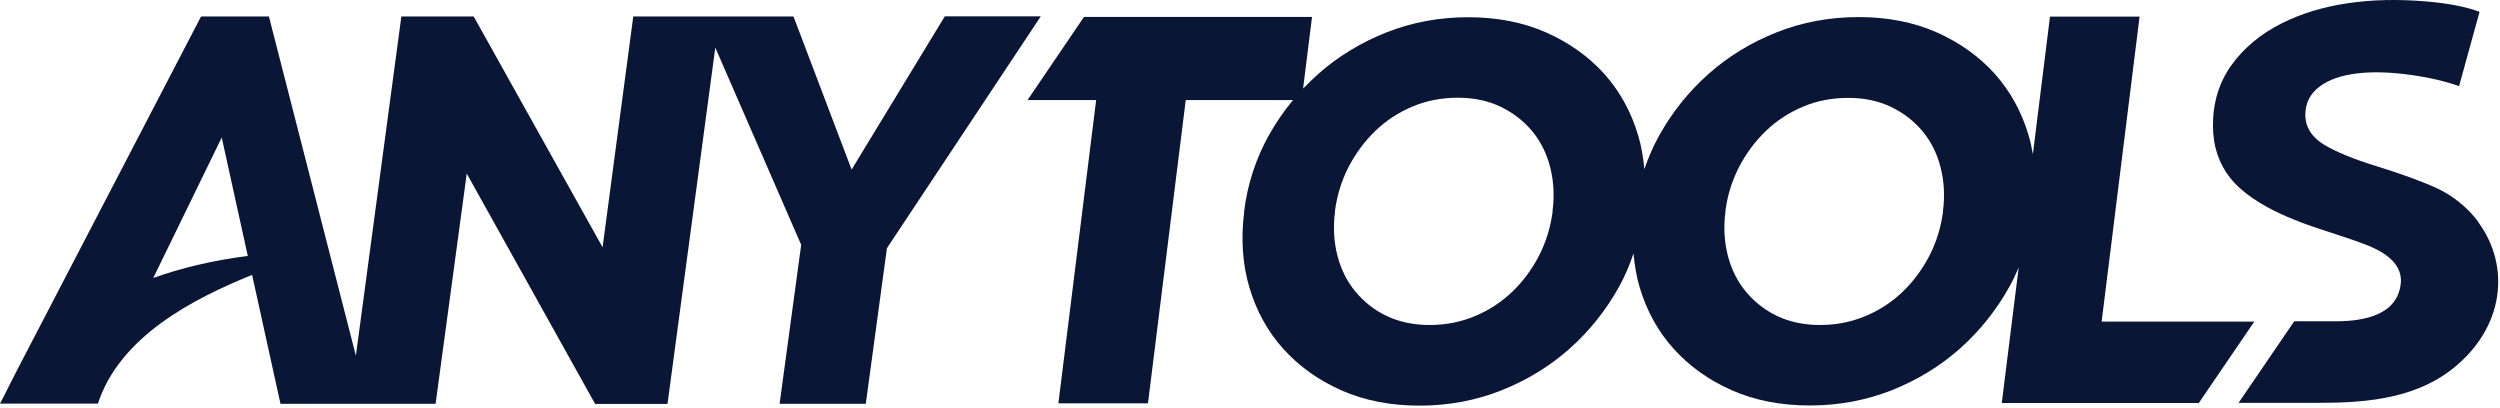 <?xml version="1.0" encoding="UTF-8"?> <svg xmlns="http://www.w3.org/2000/svg" width="441" height="72" viewBox="0 0 441 72" fill="none"><path d="M166.652 2.903L150.223 29.912L139.969 2.903H111.709L106.296 43.621L83.557 2.903H70.8L62.777 62.742L47.436 2.903H35.468L2.965 65.381C0.87 69.542 0 71.201 0 71.201H17.272C21.161 59.261 34.272 52.624 44.471 48.49L49.476 71.228H64.953H76.839L82.333 30.62L104.8 70.929L104.99 71.256H117.747L126.179 8.397L141.329 43.186L137.521 71.228H152.726L156.452 43.784L183.597 2.876H166.652V2.903ZM27.036 49.034L39.113 24.255L43.71 45.144C37.345 45.96 31.823 47.32 27.036 49.034Z" fill="#0A1635"></path><path d="M370.73 56.731L377.421 2.931H361.618L358.599 27.193C358.409 26.05 358.164 24.935 357.838 23.847C356.614 19.713 354.601 16.068 351.881 13.022C349.134 9.975 345.679 7.5 341.627 5.705C337.574 3.91 332.95 3.012 327.864 3.012C322.777 3.012 317.908 3.91 313.393 5.705C308.878 7.5 304.826 9.975 301.344 13.076C297.862 16.177 294.952 19.822 292.667 23.929C291.607 25.833 290.763 27.818 290.056 29.858C289.893 27.791 289.539 25.778 288.968 23.874C287.744 19.74 285.731 16.095 283.011 13.049C280.264 10.003 276.81 7.527 272.757 5.732C268.704 3.937 264.081 3.039 258.994 3.039C253.908 3.039 249.039 3.937 244.524 5.732C240.009 7.527 235.956 10.002 232.475 13.103C231.577 13.919 230.707 14.762 229.864 15.633L231.441 2.985H191.213L181.258 17.646H193.362L186.698 71.147H202.501L209.165 17.646H228.096C226.464 19.604 225.022 21.726 223.771 23.956C221.513 28.063 220.045 32.524 219.473 37.229V37.42C218.875 42.125 219.174 46.613 220.398 50.72C221.622 54.855 223.635 58.499 226.382 61.546C229.129 64.592 232.556 67.067 236.636 68.862C240.689 70.657 245.313 71.555 250.399 71.555C255.486 71.555 260.327 70.657 264.842 68.862C269.357 67.067 273.41 64.592 276.892 61.491C280.373 58.391 283.284 54.746 285.568 50.639C286.629 48.735 287.472 46.749 288.152 44.709C288.343 46.776 288.669 48.789 289.24 50.693C290.464 54.827 292.477 58.472 295.224 61.519C297.971 64.565 301.398 67.04 305.478 68.835C309.531 70.63 314.155 71.528 319.241 71.528C324.328 71.528 329.169 70.63 333.712 68.835C338.227 67.04 342.279 64.565 345.761 61.464C349.242 58.363 352.153 54.719 354.438 50.611C355.063 49.496 355.607 48.354 356.097 47.184L353.186 70.494L353.105 71.093H387.866L397.658 56.731H370.73ZM273.872 37.202V37.392C273.519 40.112 272.703 42.724 271.479 45.117C270.228 47.511 268.65 49.659 266.746 51.482C264.842 53.304 262.639 54.746 260.137 55.779C257.662 56.813 254.996 57.33 252.194 57.33C249.393 57.33 246.809 56.786 244.633 55.752C242.457 54.719 240.607 53.25 239.111 51.455C237.615 49.66 236.555 47.538 235.929 45.117C235.303 42.696 235.14 40.112 235.494 37.365V37.175C235.848 34.455 236.664 31.844 237.888 29.45C239.139 27.057 240.716 24.908 242.62 23.085C244.497 21.263 246.7 19.822 249.175 18.788C251.623 17.754 254.316 17.238 257.172 17.238C260.028 17.238 262.476 17.782 264.679 18.815C266.882 19.876 268.759 21.317 270.255 23.113C271.751 24.908 272.812 27.029 273.437 29.45C274.063 31.871 274.226 34.455 273.872 37.175V37.202ZM342.742 37.202V37.392C342.388 40.112 341.572 42.724 340.348 45.117C339.097 47.511 337.519 49.659 335.616 51.482C333.712 53.304 331.508 54.746 329.006 55.779C326.531 56.813 323.865 57.33 321.064 57.33C318.262 57.33 315.678 56.786 313.502 55.752C311.326 54.719 309.477 53.25 307.981 51.455C306.485 49.66 305.424 47.538 304.798 45.117C304.173 42.696 304.01 40.112 304.363 37.392V37.202C304.717 34.482 305.533 31.871 306.757 29.477C308.008 27.084 309.586 24.935 311.49 23.113C313.366 21.29 315.597 19.849 318.045 18.815C320.493 17.782 323.185 17.265 326.041 17.265C328.897 17.265 331.345 17.809 333.548 18.842C335.751 19.903 337.628 21.345 339.124 23.14C340.62 24.935 341.681 27.057 342.307 29.477C342.932 31.898 343.095 34.482 342.742 37.202Z" fill="#0A1635"></path><path d="M437.151 39.104C435.302 36.602 432.555 34.426 429.862 33.202C427.115 31.95 423.524 30.645 419.2 29.312C415.147 28.061 412.046 26.782 409.979 25.531C407.803 24.198 406.661 22.431 406.661 20.255C406.661 18.215 407.477 16.555 409.163 15.277C412.318 12.883 418.03 12.176 425.401 13.237C428.692 13.7 431.494 14.38 433.779 15.195L437.396 2.085C435.003 1.188 431.793 0.562 427.768 0.236C418.221 -0.553 409.489 0.616 402.581 4.071C398.8 5.948 395.781 8.477 393.605 11.524C391.429 14.57 390.341 18.16 390.368 22.186C390.368 25.858 391.456 28.904 393.36 31.325C397.658 36.792 406.905 39.648 411.094 41.008C413.977 41.933 416.235 42.721 417.731 43.32C419.309 43.973 423.905 45.904 423.497 49.956C422.953 55.505 417.187 56.675 411.992 56.675C409.081 56.675 404.702 56.675 404.702 56.675L394.883 71.063C395.781 71.063 404.539 71.063 406.171 71.063C413.189 71.036 424.476 71.526 432.636 65.052C441.748 57.844 442.945 46.992 437.124 39.131L437.151 39.104Z" fill="#0A1635"></path></svg> 